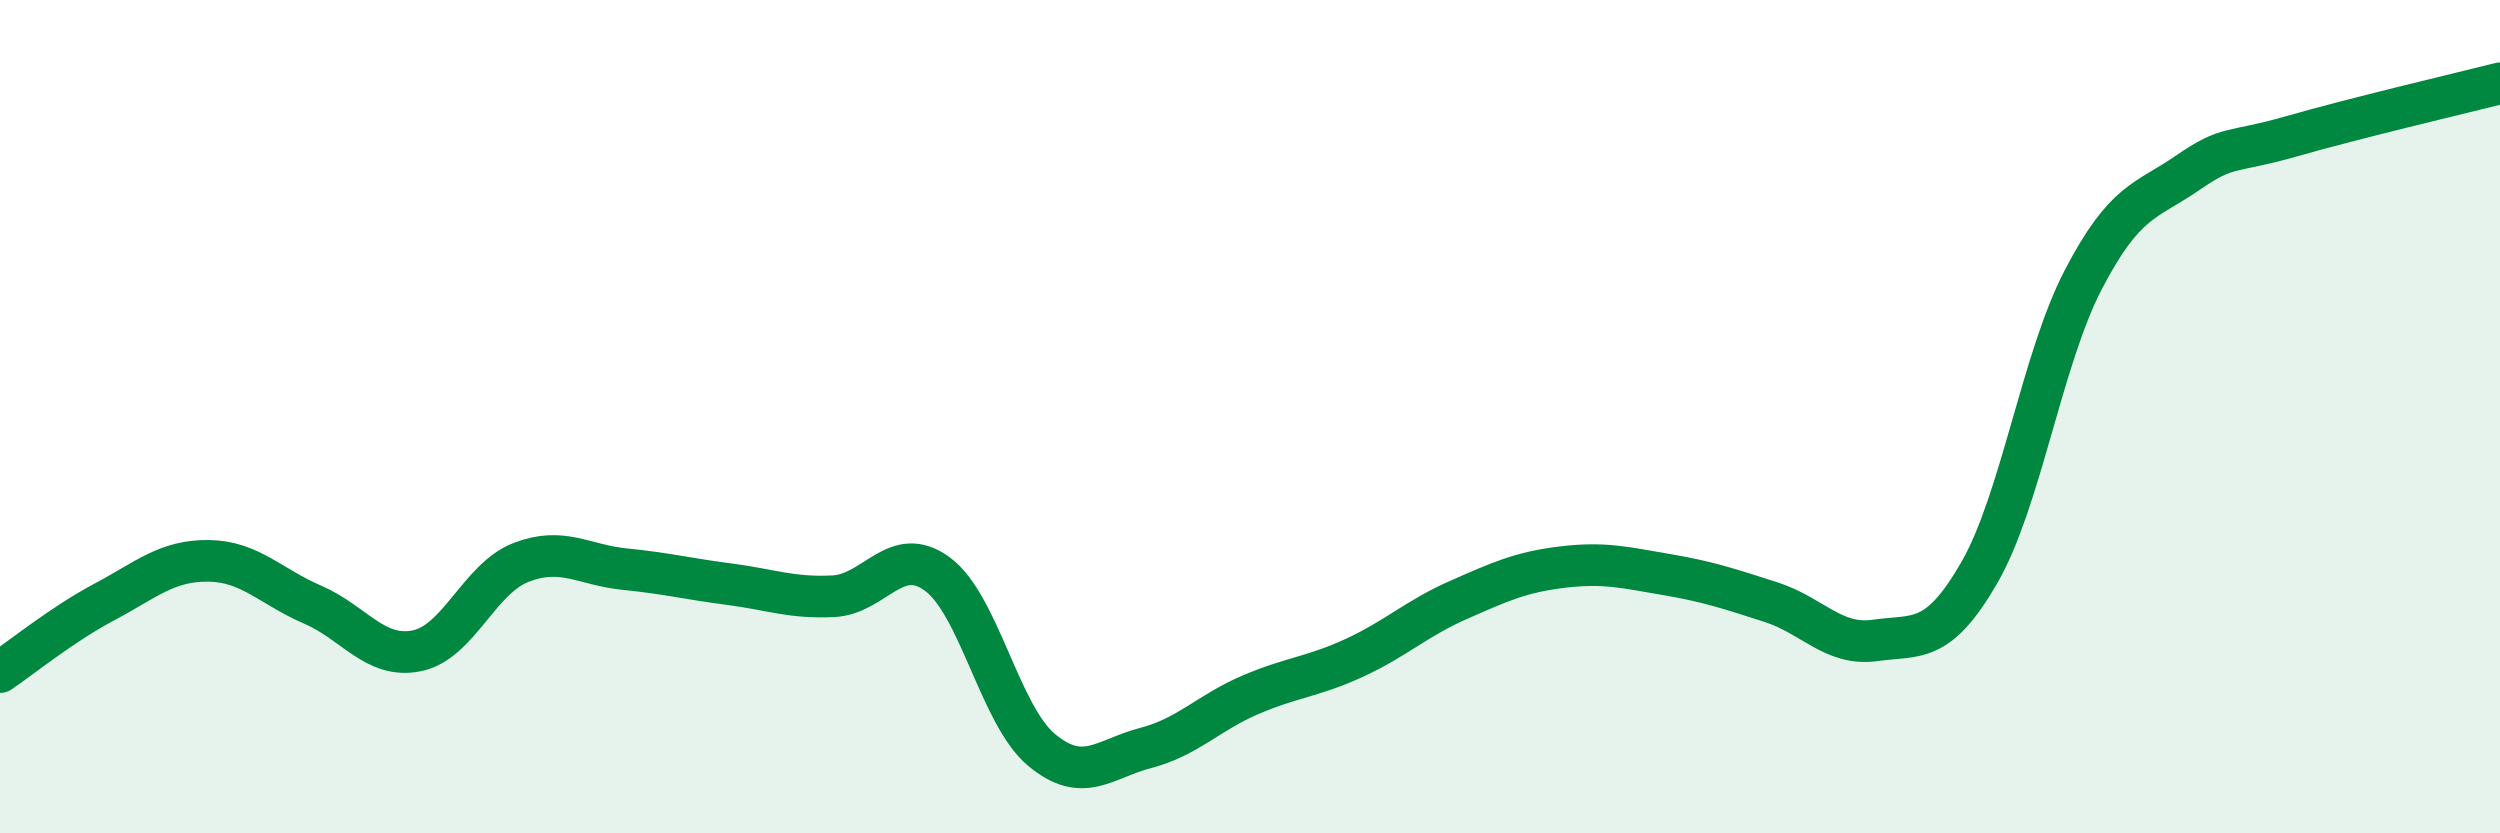 
    <svg width="60" height="20" viewBox="0 0 60 20" xmlns="http://www.w3.org/2000/svg">
      <path
        d="M 0,16.13 C 0.5,15.79 1.5,14.98 2.5,14.45 C 3.5,13.92 4,13.45 5,13.46 C 6,13.47 6.5,14.08 7.5,14.51 C 8.5,14.94 9,15.82 10,15.62 C 11,15.42 11.5,13.89 12.5,13.5 C 13.5,13.11 14,13.56 15,13.66 C 16,13.76 16.5,13.89 17.5,14.02 C 18.5,14.15 19,14.36 20,14.31 C 21,14.26 21.5,13.04 22.5,13.78 C 23.5,14.52 24,17.17 25,18 C 26,18.83 26.5,18.21 27.5,17.95 C 28.5,17.69 29,17.11 30,16.68 C 31,16.25 31.5,16.25 32.5,15.79 C 33.5,15.33 34,14.84 35,14.4 C 36,13.96 36.5,13.73 37.5,13.61 C 38.5,13.49 39,13.62 40,13.79 C 41,13.96 41.5,14.13 42.5,14.45 C 43.5,14.77 44,15.51 45,15.37 C 46,15.23 46.5,15.48 47.5,13.75 C 48.5,12.02 49,8.63 50,6.71 C 51,4.79 51.5,4.84 52.5,4.15 C 53.5,3.46 53.5,3.7 55,3.27 C 56.5,2.84 59,2.25 60,2L60 20L0 20Z"
        fill="#008740"
        opacity="0.1"
        stroke-linecap="round"
        stroke-linejoin="round"
      />
      <path
        d="M 0,16.13 C 0.5,15.79 1.5,14.98 2.5,14.45 C 3.5,13.92 4,13.45 5,13.46 C 6,13.47 6.5,14.08 7.5,14.51 C 8.5,14.94 9,15.82 10,15.62 C 11,15.42 11.5,13.89 12.5,13.5 C 13.5,13.11 14,13.56 15,13.66 C 16,13.76 16.5,13.89 17.5,14.02 C 18.5,14.15 19,14.36 20,14.31 C 21,14.26 21.5,13.04 22.5,13.78 C 23.5,14.52 24,17.17 25,18 C 26,18.83 26.5,18.21 27.5,17.95 C 28.5,17.69 29,17.11 30,16.68 C 31,16.25 31.5,16.25 32.5,15.79 C 33.5,15.33 34,14.84 35,14.4 C 36,13.96 36.5,13.73 37.5,13.61 C 38.5,13.49 39,13.62 40,13.79 C 41,13.96 41.5,14.13 42.5,14.45 C 43.5,14.77 44,15.51 45,15.37 C 46,15.23 46.5,15.48 47.5,13.75 C 48.5,12.02 49,8.63 50,6.71 C 51,4.79 51.5,4.84 52.5,4.15 C 53.5,3.46 53.5,3.7 55,3.27 C 56.5,2.84 59,2.25 60,2"
        stroke="#008740"
        stroke-width="1"
        fill="none"
        stroke-linecap="round"
        stroke-linejoin="round"
      />
    </svg>
  